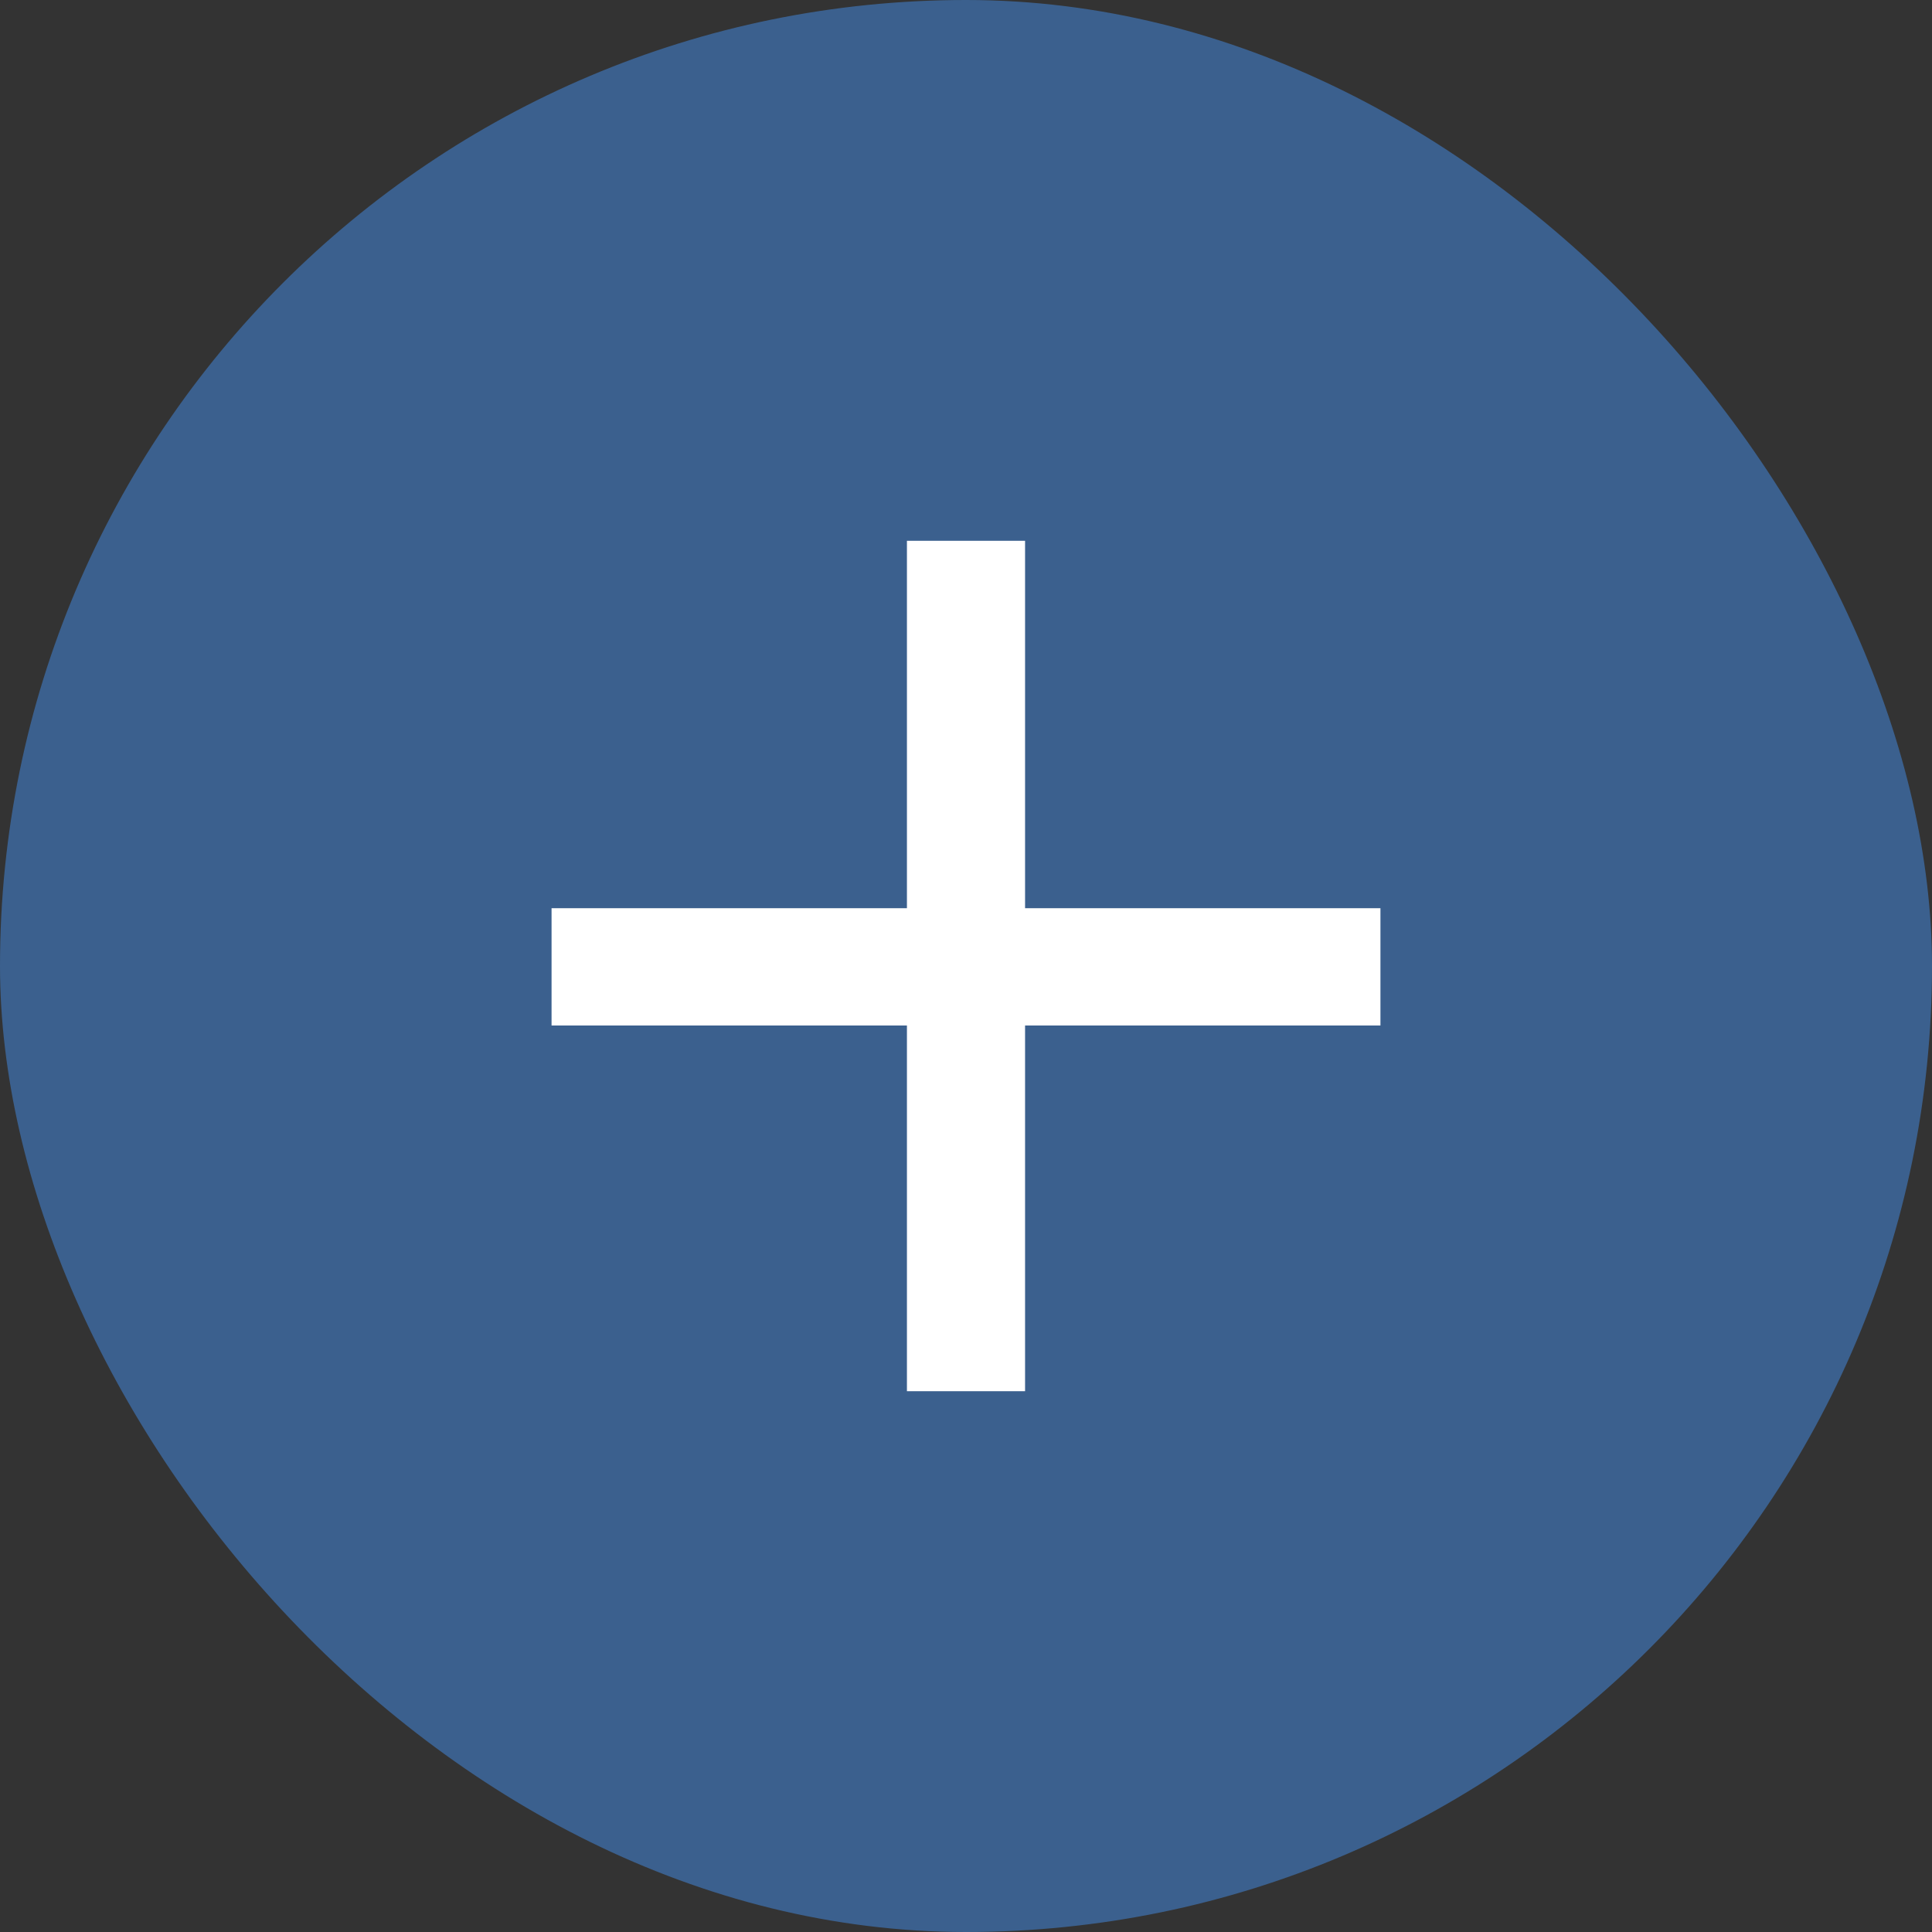 <svg width="35" height="35" viewBox="0 0 35 35" fill="none" xmlns="http://www.w3.org/2000/svg">
<rect x="0" y="0" width="35" height="35" fill="#333333" stroke="none"/>
<rect width="35" height="35" rx="17.5" fill="#3B608E"/>
<path d="M18.57 16.453H25.008V18.578H18.57V25.203H16.43V18.578H9.992V16.453H16.43V9.797H18.57V16.453Z" fill="white"/>
</svg>
